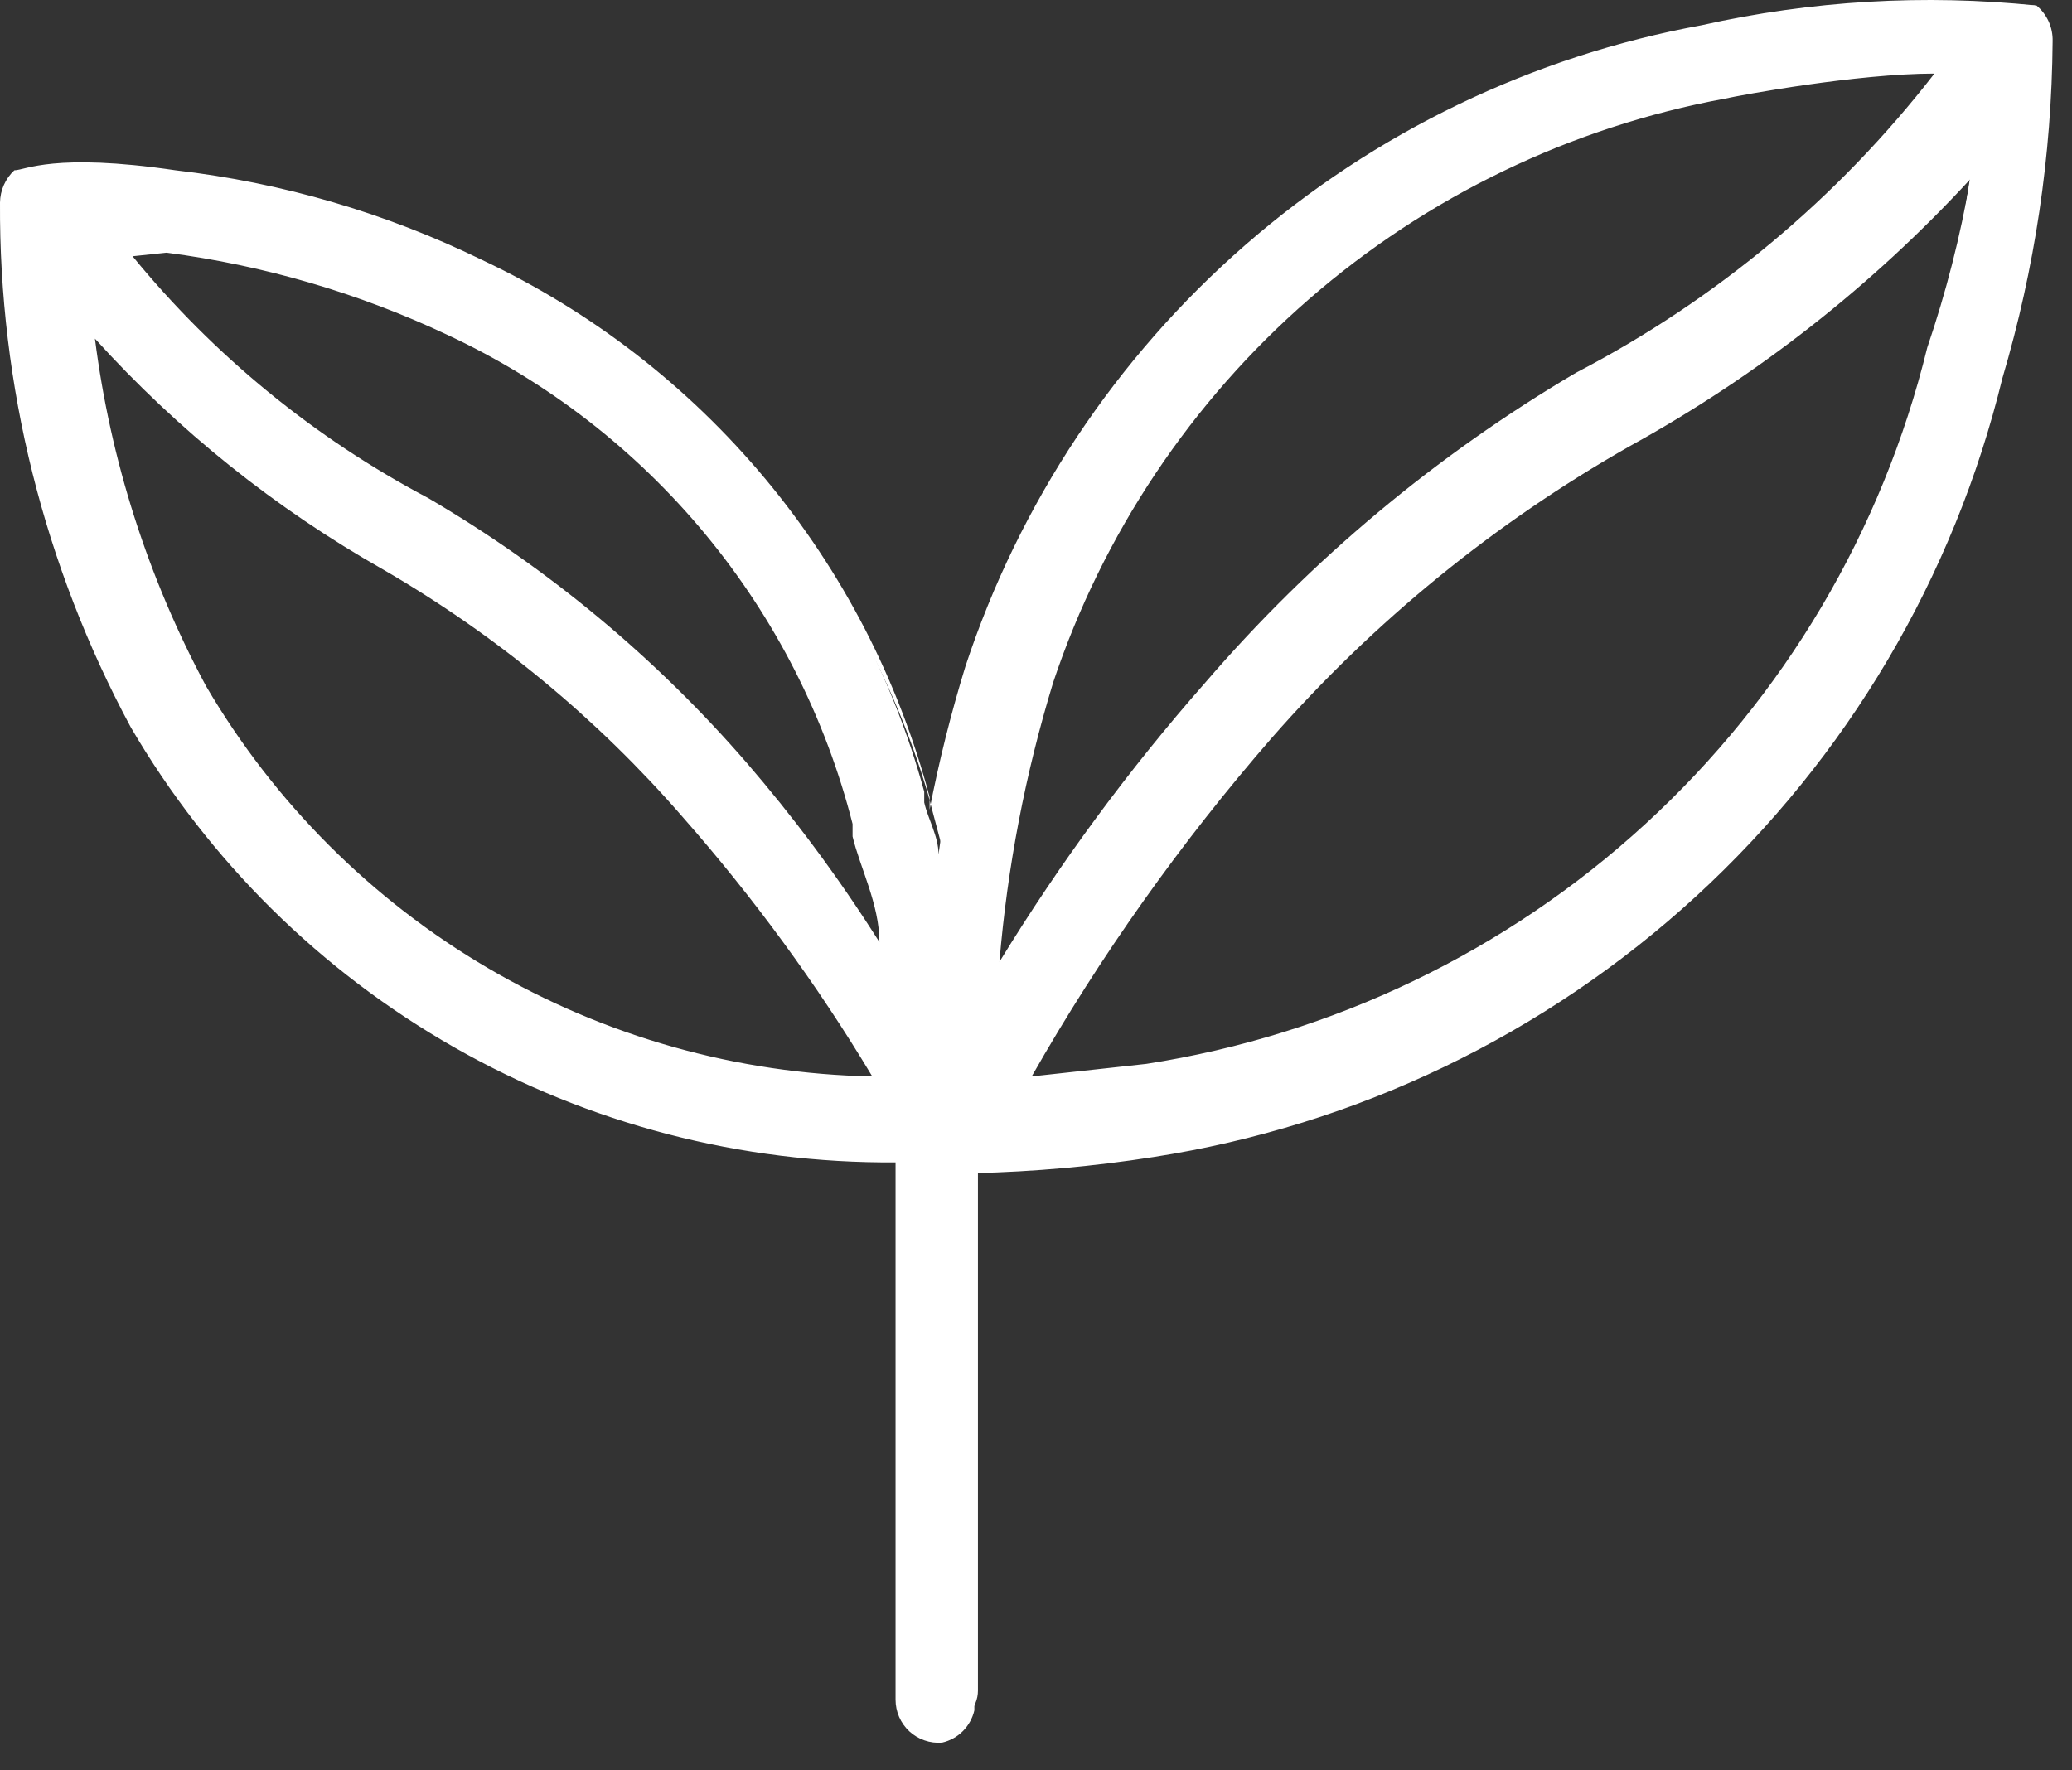 <svg xmlns="http://www.w3.org/2000/svg" width="55" height="47" viewBox="0 0 55 47" fill="none"><rect x="0" y="0" width="55" height="47" fill="#333333" stroke="none"/><path d="M54.01 0.147C51.129 -0.073 48.231 0.119 45.404 0.717C40.962 1.519 36.819 3.507 33.413 6.469C30.007 9.432 27.464 13.259 26.054 17.548C25.529 19.224 25.147 20.942 24.913 22.683C24.913 22.207 24.628 21.732 24.533 21.304V21.018C23.708 17.994 22.235 15.185 20.215 12.788C18.195 10.39 15.678 8.462 12.837 7.136C10.298 5.888 7.565 5.085 4.755 4.759C3.428 4.428 2.04 4.428 0.713 4.759C0.621 4.832 0.547 4.927 0.498 5.034C0.448 5.141 0.424 5.259 0.428 5.377C0.388 10.188 1.566 14.931 3.851 19.164C5.912 22.727 8.893 25.67 12.481 27.685C16.069 29.701 20.133 30.715 24.248 30.622V44.886C24.248 45.112 24.338 45.33 24.498 45.491C24.659 45.651 24.876 45.741 25.103 45.741C25.33 45.741 25.548 45.651 25.709 45.491C25.869 45.33 25.959 45.112 25.959 44.886V30.622C27.552 30.597 29.141 30.454 30.713 30.195C36.032 29.366 40.987 26.983 44.955 23.345C48.922 19.707 51.725 14.977 53.011 9.751C53.868 6.864 54.316 3.871 54.343 0.86C54.341 0.724 54.311 0.59 54.254 0.467C54.196 0.344 54.113 0.235 54.01 0.147ZM5.23 18.356C3.513 15.162 2.461 11.652 2.14 8.039C4.411 10.764 7.188 13.024 10.317 14.695C13.335 16.449 16.035 18.699 18.305 21.351C20.376 23.681 22.208 26.214 23.772 28.911C20.023 28.957 16.328 28.003 13.069 26.148C9.811 24.293 7.105 21.604 5.23 18.356ZM19.493 20.258C17.093 17.48 14.249 15.118 11.078 13.269C7.851 11.559 5.03 9.175 2.805 6.28H4.374C6.985 6.604 9.523 7.359 11.886 8.515C14.573 9.759 16.949 11.587 18.84 13.865C20.732 16.143 22.092 18.814 22.821 21.684V21.969C23.154 23.348 23.534 24.822 23.82 26.296C22.528 24.255 21.082 22.315 19.493 20.495V20.258ZM27.576 18.023C28.931 14.044 31.317 10.496 34.491 7.74C37.665 4.983 41.513 3.118 45.642 2.334C46.165 2.334 49.826 1.763 51.87 1.621C49.247 5.175 45.849 8.085 41.934 10.131C38.226 12.298 34.901 15.06 32.092 18.308C29.806 20.935 27.768 23.768 26.007 26.771C26.197 23.805 26.724 20.871 27.576 18.023ZM51.347 9.275C50.101 14.151 47.45 18.553 43.722 21.935C39.994 25.316 35.355 27.527 30.381 28.293C29.185 28.495 27.979 28.622 26.767 28.673C28.662 25.288 30.891 22.103 33.423 19.164C36.129 16.046 39.344 13.409 42.932 11.367C46.563 9.367 49.788 6.707 52.441 3.522C52.247 5.39 51.881 7.237 51.347 9.037V9.275Z" fill="white"></path><path d="M25.009 46.264C24.851 46.278 24.692 46.258 24.543 46.206C24.393 46.155 24.256 46.073 24.139 45.966C24.023 45.858 23.93 45.728 23.867 45.583C23.804 45.438 23.772 45.282 23.772 45.123V30.86C19.671 30.892 15.634 29.84 12.069 27.812C8.504 25.783 5.539 22.849 3.471 19.307C1.167 15.027 -0.026 10.237 0 5.377C0.003 5.216 0.037 5.057 0.103 4.91C0.168 4.763 0.263 4.63 0.381 4.521C0.666 4.521 1.427 4.045 4.66 4.521C7.485 4.847 10.234 5.651 12.79 6.898C15.692 8.263 18.26 10.248 20.314 12.712C22.367 15.176 23.856 18.06 24.676 21.161V21.494C24.925 20.21 25.243 18.941 25.627 17.691C27.055 13.36 29.623 9.494 33.062 6.499C36.5 3.504 40.682 1.491 45.167 0.67C48.083 0.016 51.085 -0.161 54.058 0.147C54.197 0.262 54.307 0.408 54.382 0.573C54.456 0.738 54.491 0.917 54.486 1.098C54.462 4.125 54.014 7.134 53.154 10.036C51.864 15.325 49.035 20.113 45.023 23.795C41.012 27.476 35.999 29.885 30.619 30.718C29.045 30.965 27.457 31.108 25.864 31.145V45.408C25.816 45.617 25.71 45.808 25.559 45.959C25.408 46.111 25.217 46.216 25.009 46.264ZM1.902 4.806C1.094 4.806 0.856 4.806 0.809 4.806C0.775 4.872 0.758 4.946 0.758 5.02C0.758 5.094 0.775 5.168 0.809 5.234C0.786 9.977 1.946 14.65 4.184 18.832C6.24 22.346 9.197 25.247 12.749 27.236C16.301 29.225 20.32 30.23 24.39 30.147H24.628V44.933C24.628 45.084 24.688 45.23 24.795 45.337C24.902 45.444 25.047 45.504 25.199 45.504C25.35 45.504 25.495 45.444 25.602 45.337C25.709 45.23 25.769 45.084 25.769 44.933V30.337H26.054C27.646 30.289 29.234 30.146 30.809 29.909C36.076 29.078 40.981 26.713 44.913 23.111C48.844 19.509 51.628 14.83 52.917 9.656C53.736 6.794 54.168 3.836 54.2 0.86C54.235 0.785 54.252 0.704 54.252 0.622C54.252 0.54 54.235 0.459 54.2 0.385C51.396 0.214 48.581 0.422 45.833 1.003C41.467 1.81 37.398 3.776 34.052 6.695C30.706 9.614 28.207 13.379 26.815 17.595C26.309 19.277 25.928 20.993 25.674 22.73L25.436 24.109L24.628 21.066C23.74 18.052 22.203 15.269 20.125 12.911C18.047 10.554 15.479 8.68 12.6 7.421C10.133 6.203 7.482 5.4 4.755 5.044C3.811 4.892 2.858 4.812 1.902 4.806ZM24.2 29.244H23.772C19.937 29.286 16.158 28.315 12.819 26.428C9.479 24.541 6.698 21.806 4.755 18.499C3.036 15.267 1.97 11.729 1.617 8.087V7.088L2.187 7.896C4.475 10.58 7.25 12.806 10.365 14.457C13.431 16.242 16.191 18.505 18.543 21.161C20.518 23.529 22.268 26.076 23.772 28.768L24.2 29.244ZM2.52 8.99C2.93 12.219 3.929 15.345 5.468 18.213C7.282 21.311 9.861 23.89 12.958 25.705C16.055 27.519 19.566 28.509 23.154 28.578C21.686 26.132 20 23.825 18.115 21.684C15.849 19.073 13.166 16.856 10.175 15.123C7.312 13.501 4.727 11.431 2.52 8.99ZM26.292 29.244L26.577 28.768C28.467 25.381 30.697 22.195 33.234 19.259C35.952 16.128 39.164 13.462 42.742 11.367C46.385 9.425 49.614 6.793 52.251 3.618L52.917 2.809V3.855C52.704 5.736 52.338 7.596 51.823 9.418C50.588 14.403 47.899 18.908 44.098 22.362C40.297 25.816 35.556 28.062 30.476 28.816C29.263 29.007 28.041 29.134 26.815 29.196L26.292 29.244ZM52.299 4.759C49.689 7.592 46.639 9.984 43.265 11.843C39.684 13.876 36.47 16.495 33.757 19.592C31.341 22.369 29.207 25.379 27.386 28.578L30.428 28.245C35.376 27.478 39.985 25.262 43.674 21.877C47.364 18.492 49.968 14.091 51.158 9.228C51.654 7.77 52.036 6.276 52.299 4.759ZM25.674 28.008V26.724C25.889 23.745 26.415 20.797 27.243 17.928C28.59 13.883 31 10.275 34.22 7.481C37.44 4.687 41.353 2.811 45.547 2.049C46.023 2.049 49.684 1.478 51.776 1.335H52.394L52.061 1.811C49.429 5.418 45.995 8.364 42.029 10.416C38.456 12.616 35.248 15.359 32.52 18.546C30.223 21.152 28.155 23.952 26.34 26.914L25.674 28.008ZM27.956 18.118C27.218 20.533 26.74 23.019 26.53 25.535C28.135 22.91 29.964 20.428 31.997 18.118C34.805 14.856 38.13 12.077 41.839 9.893C45.545 7.965 48.789 5.256 51.348 1.954C49.303 1.954 46.213 2.524 45.785 2.619C41.7 3.374 37.891 5.21 34.755 7.935C31.62 10.661 29.272 14.178 27.956 18.118ZM24.438 27.627L23.772 26.439C22.473 24.43 21.044 22.508 19.493 20.686C17.084 17.948 14.261 15.606 11.126 13.744C7.798 11.98 4.907 9.495 2.663 6.47L2.33 5.947H2.948H4.47C7.126 6.27 9.712 7.024 12.124 8.182C14.782 9.425 17.14 11.229 19.036 13.469C20.932 15.71 22.32 18.334 23.107 21.161V21.447C23.439 22.73 23.82 24.299 24.105 25.82L24.438 27.627ZM3.519 6.803C5.679 9.444 8.347 11.627 11.363 13.221C14.551 15.087 17.41 17.465 19.826 20.258C21.015 21.637 22.203 23.206 23.344 25.012C23.344 24.014 22.822 23.015 22.631 22.207V21.874C21.913 19.05 20.576 16.421 18.718 14.177C16.86 11.932 14.527 10.128 11.886 8.895C9.527 7.782 7.009 7.044 4.422 6.708L3.519 6.803Z" fill="white"></path></svg>